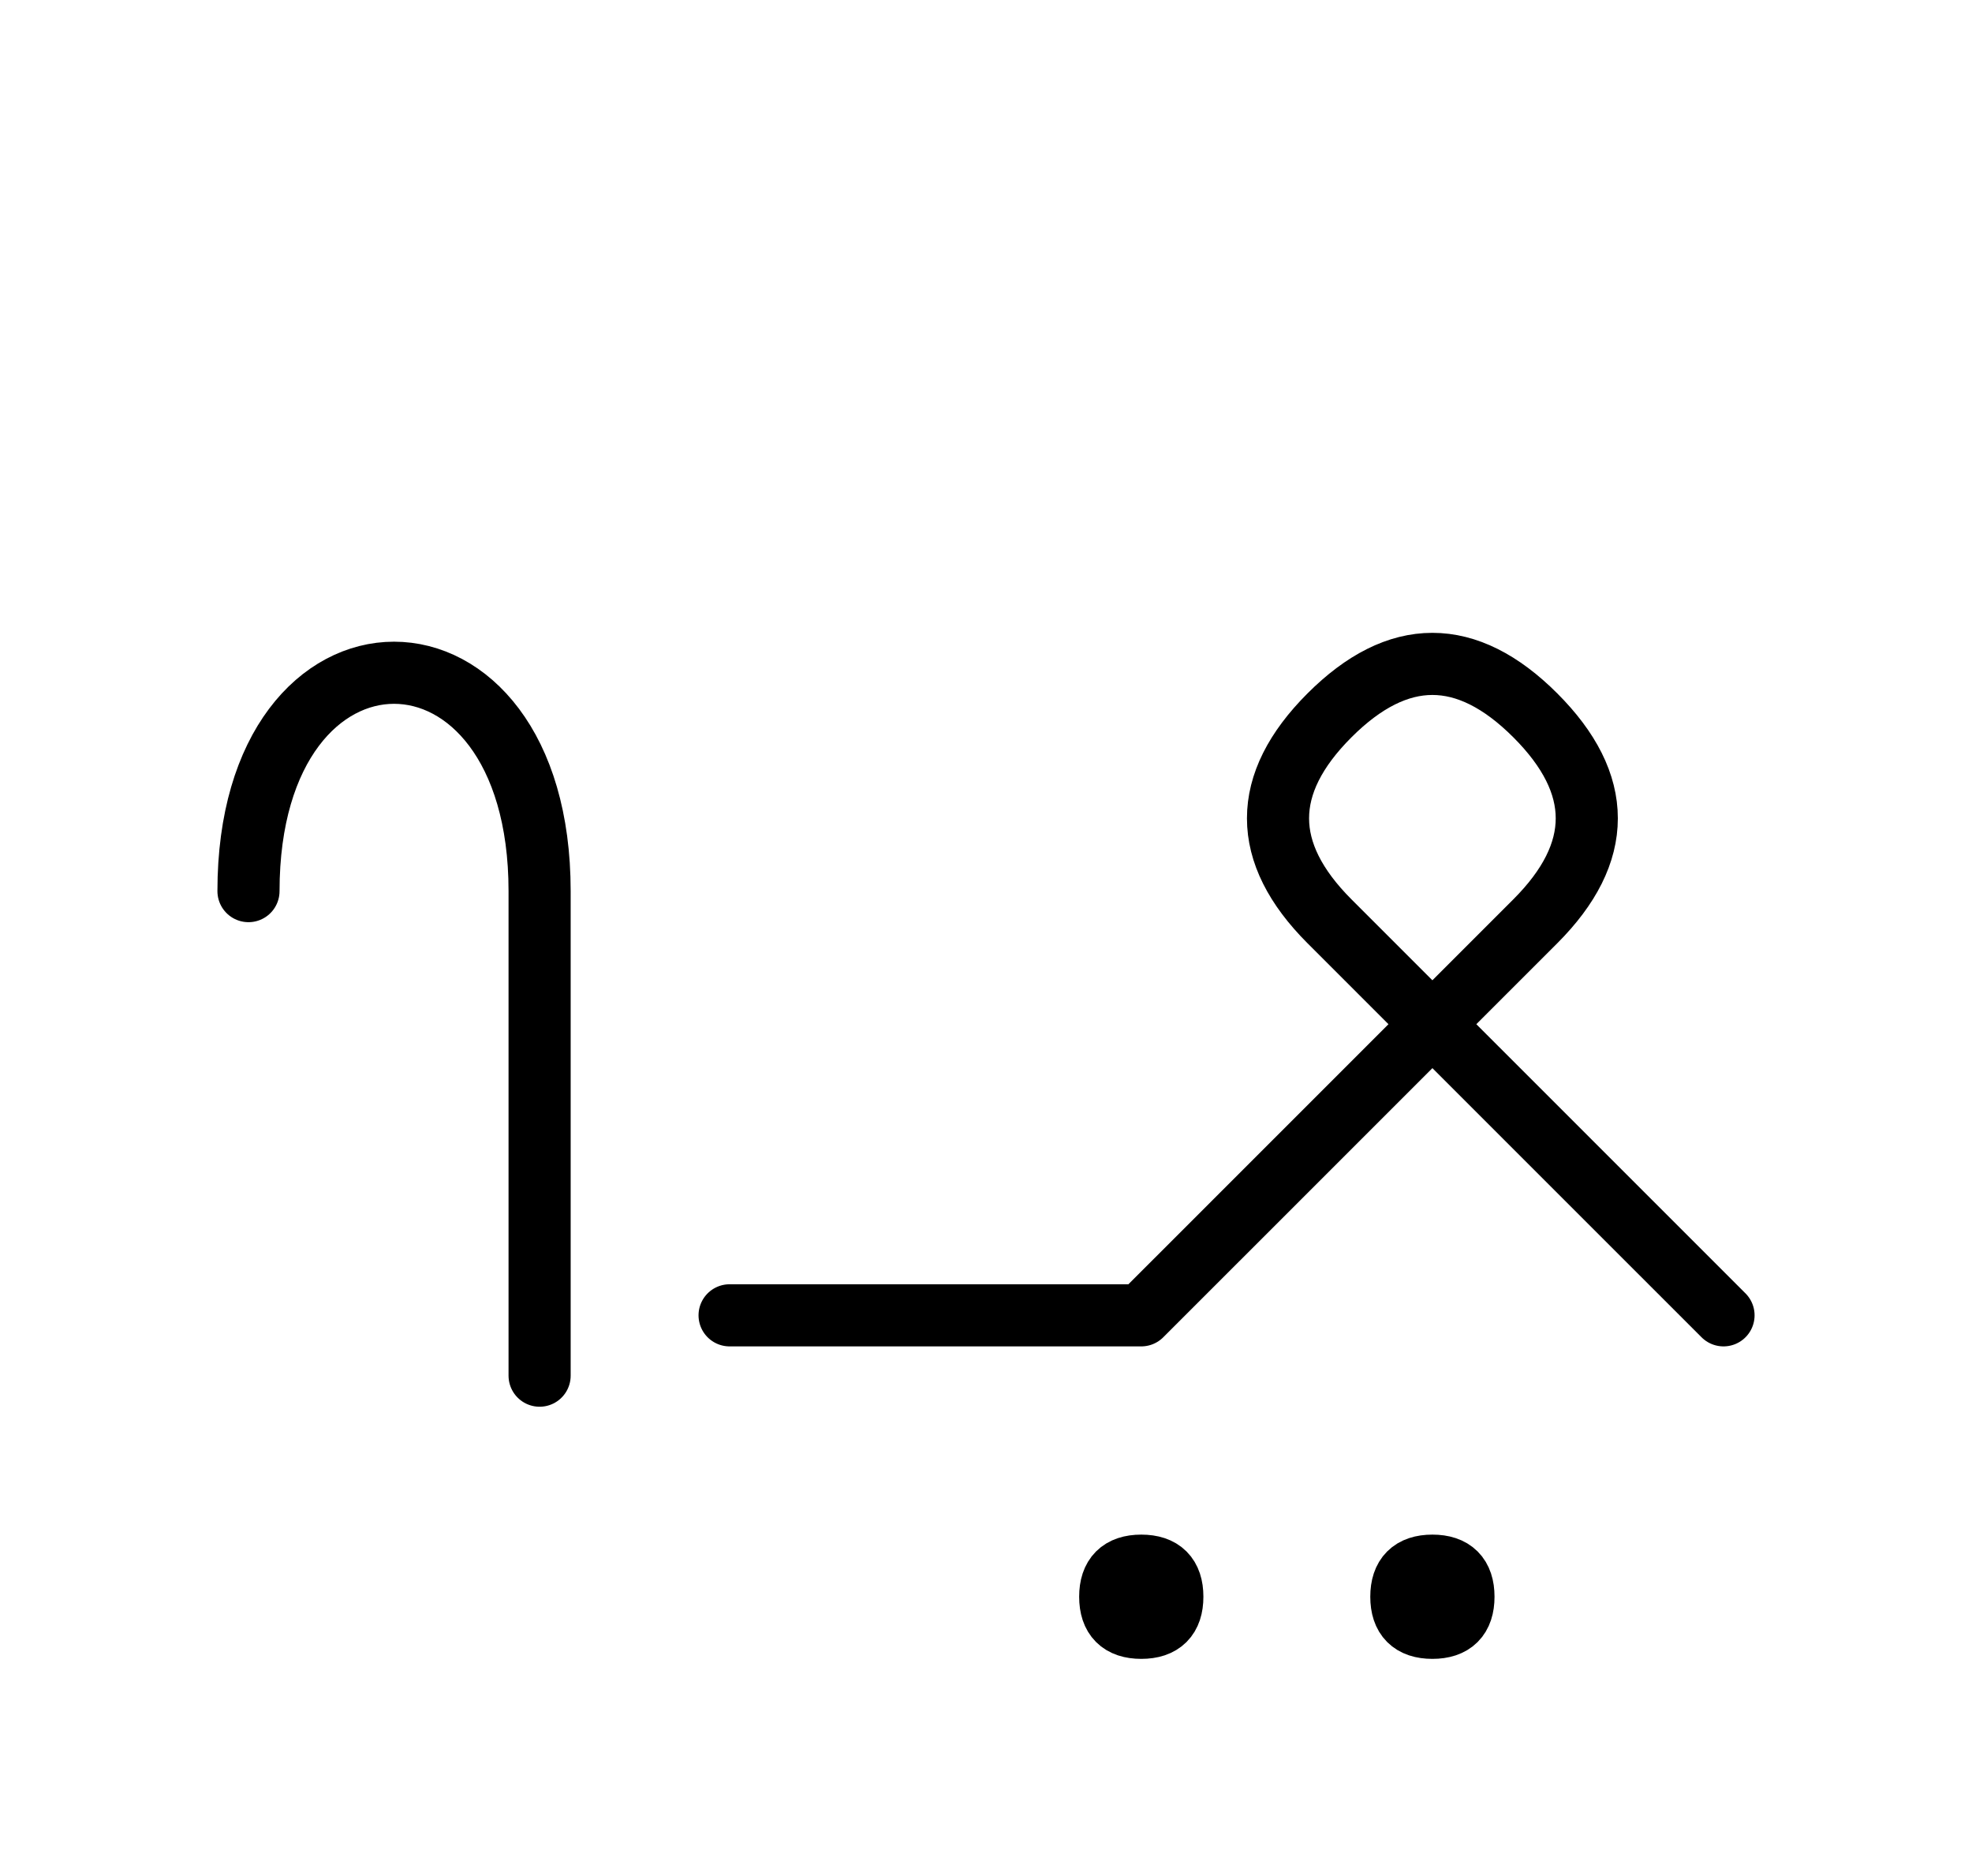 <?xml version="1.0" encoding="UTF-8"?>
<svg xmlns="http://www.w3.org/2000/svg" xmlns:xlink="http://www.w3.org/1999/xlink"
     width="39.681" height="37.751" viewBox="0 0 39.681 37.751">
<defs>
<path d="M25.894,23.536 L22.965,26.464 L30.894,18.536 Q32.965,16.464,30.894,14.393 Q28.823,12.322,26.752,14.393 Q24.681,16.464,26.752,18.536 L34.681,26.464 M25.894,23.536 L28.823,20.607 L22.965,26.464 L14.681,26.464 M10.858,23.536 L10.858,27.678 L10.858,17.929 C10.858,12.071,5.0,12.071,5.0,17.929 M22.34,32.126 Q22.34,31.501,22.965,31.501 Q23.59,31.501,23.59,32.126 Q23.59,32.751,22.965,32.751 Q22.34,32.751,22.34,32.126 M28.198,32.126 Q28.198,31.501,28.823,31.501 Q29.448,31.501,29.448,32.126 Q29.448,32.751,28.823,32.751 Q28.198,32.751,28.198,32.126" stroke="black" fill="none" stroke-width="1.25" stroke-linecap="round" stroke-linejoin="round" id="d0" />
</defs>
<use xlink:href="#d0" x="0" y="0" />
</svg>